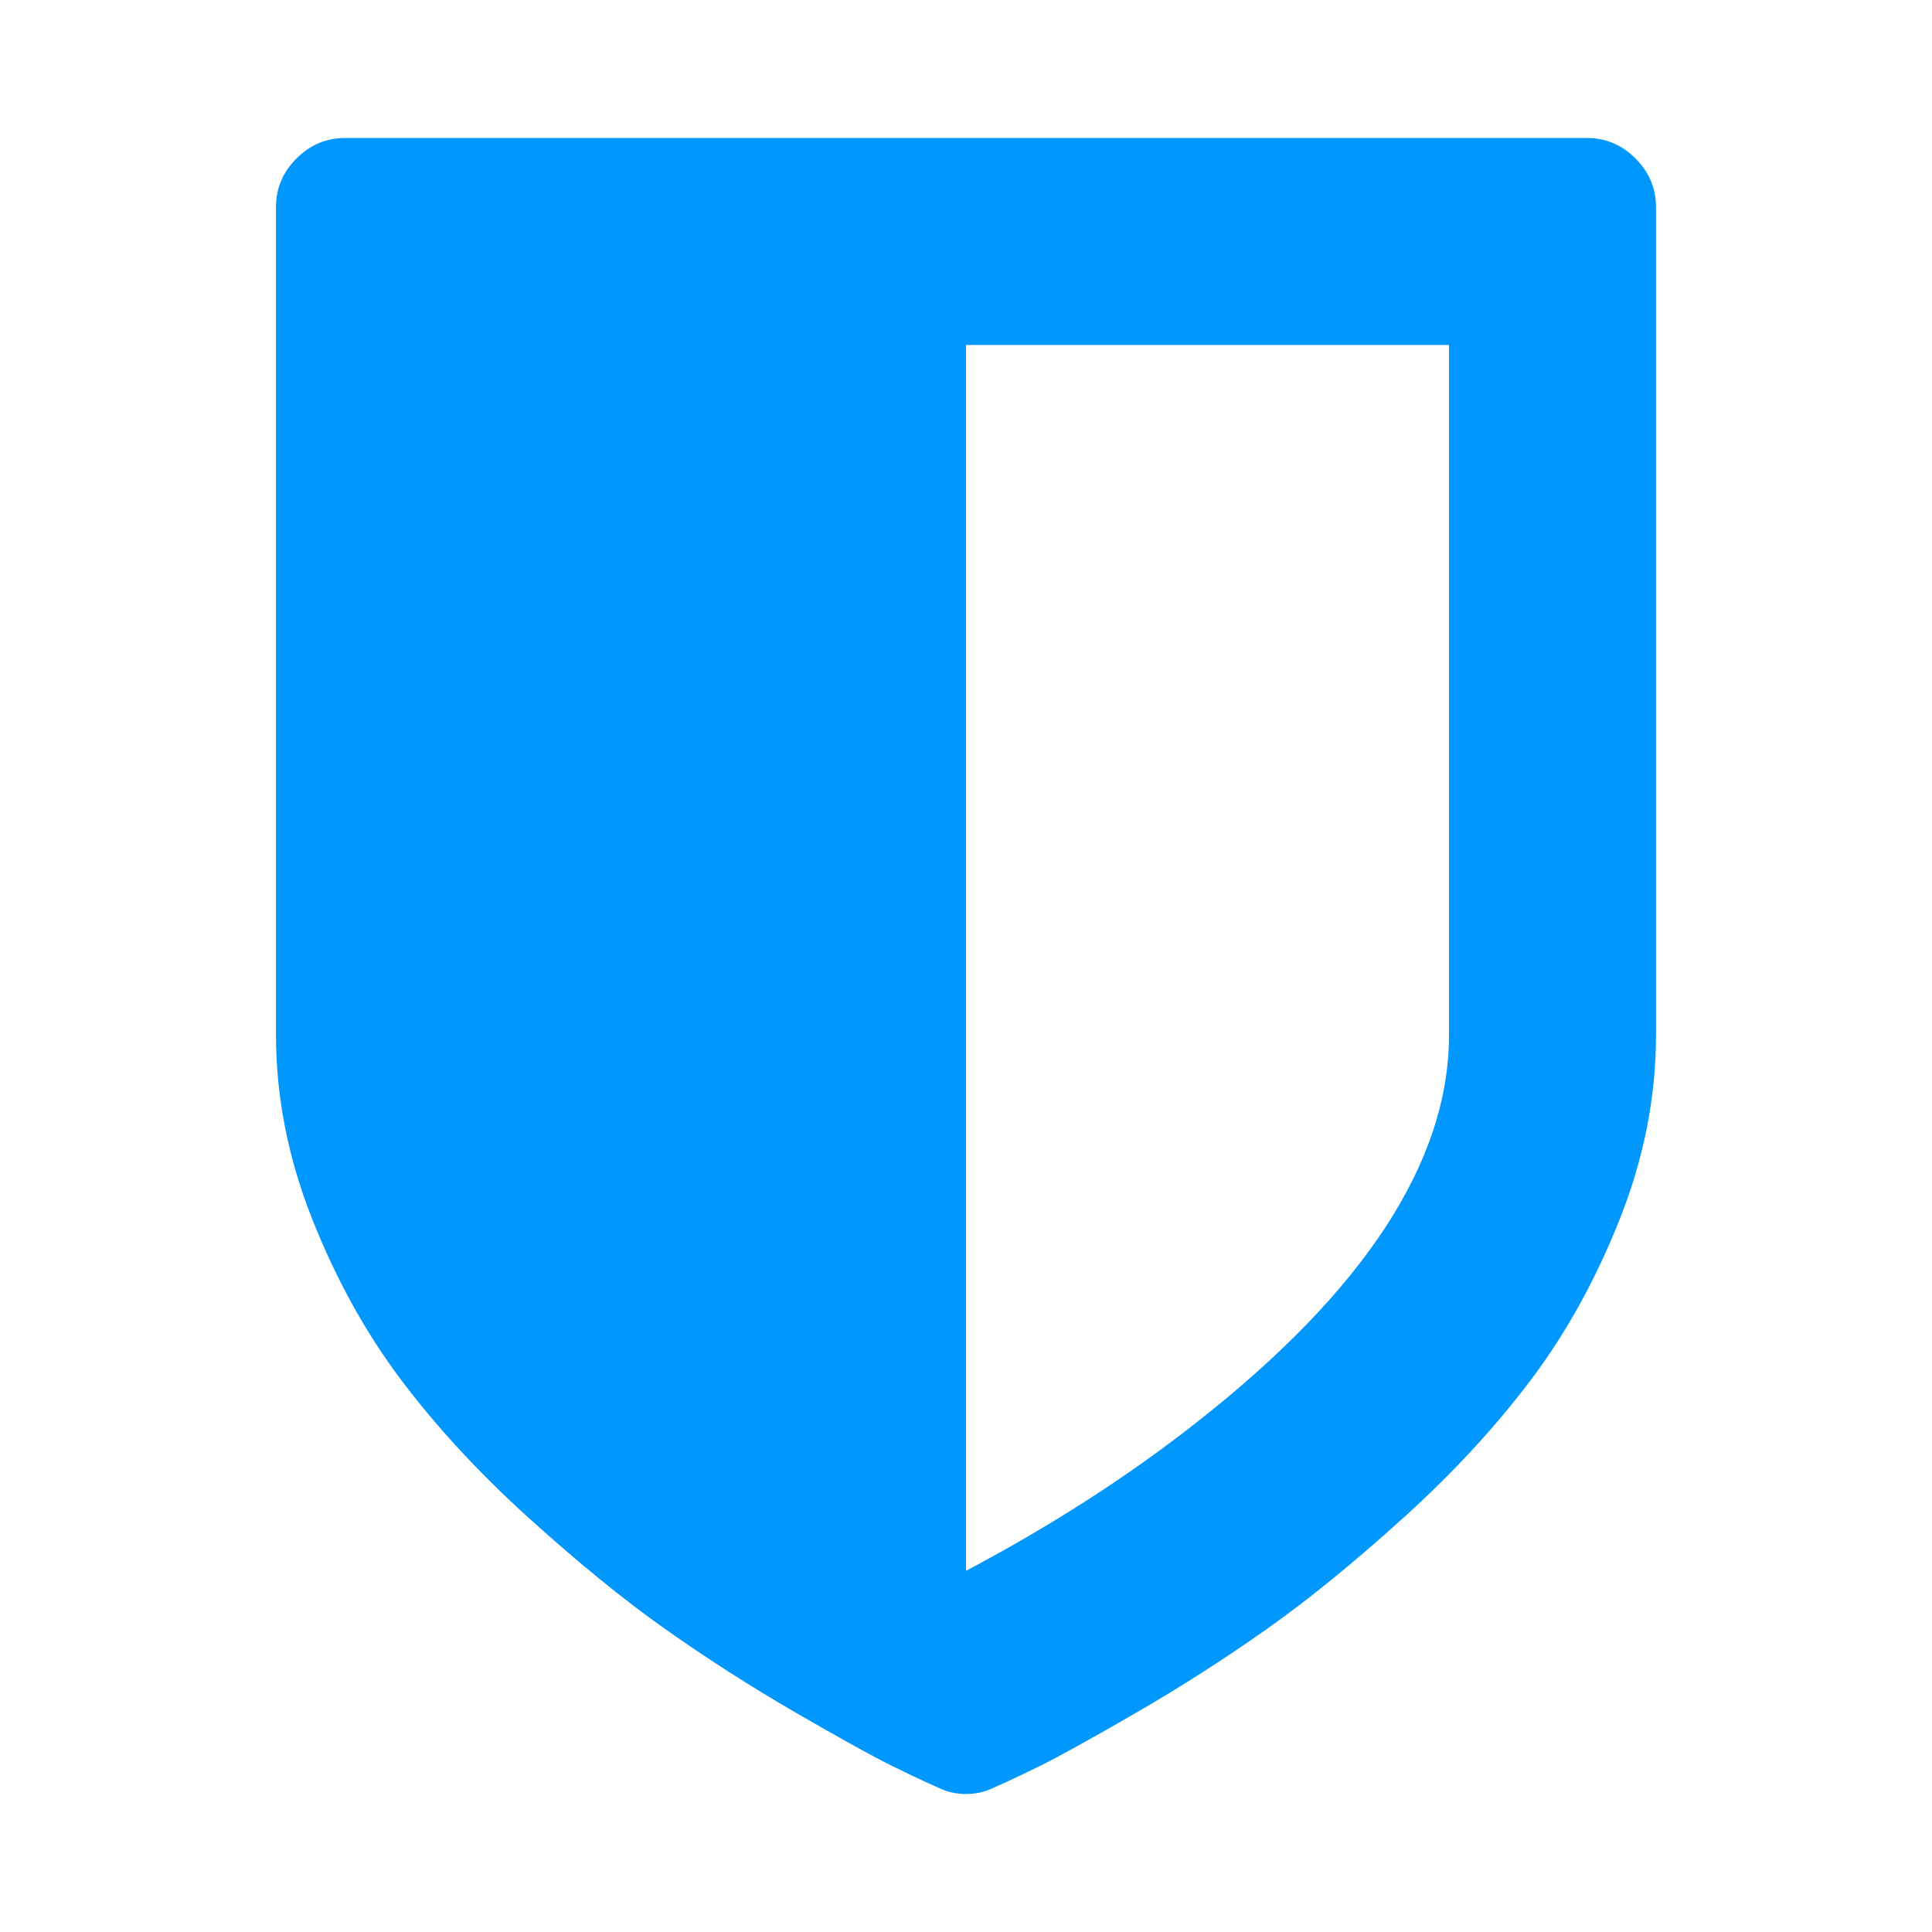 <?xml version="1.0" encoding="utf-8"?>
<!-- Generator: Adobe Illustrator 23.0.3, SVG Export Plug-In . SVG Version: 6.00 Build 0)  -->
<svg version="1.1" id="Layer_1" xmlns="http://www.w3.org/2000/svg" xmlns:xlink="http://www.w3.org/1999/xlink" x="0px" y="0px"
	 viewBox="0 0 1792 1792" style="enable-background:new 0 0 1792 1792;" xml:space="preserve">
<style type="text/css">
	.st0{fill:#0098FF;}
</style>
<path class="st0" d="M1344,960V320H896v1137c79.3-42,150.3-87.7,213-137C1265.7,1197.3,1344,1077.3,1344,960z M1536,192v768
	c0,57.3-11.2,114.2-33.5,170.5s-50,106.3-83,150s-72.3,86.2-118,127.5s-87.8,75.7-126.5,103s-79,53.2-121,77.5s-71.8,40.8-89.5,49.5
	s-31.8,15.3-42.5,20c-8,4-16.7,6-26,6s-18-2-26-6c-10.7-4.7-24.8-11.3-42.5-20s-47.5-25.2-89.5-49.5s-82.3-50.2-121-77.5
	s-80.8-61.7-126.5-103s-85-83.8-118-127.5s-60.7-93.7-83-150S256,1017.3,256,960V192c0-17.3,6.3-32.3,19-45s27.7-19,45-19h1152
	c17.3,0,32.3,6.3,45,19S1536,174.7,1536,192z"/>
</svg>
